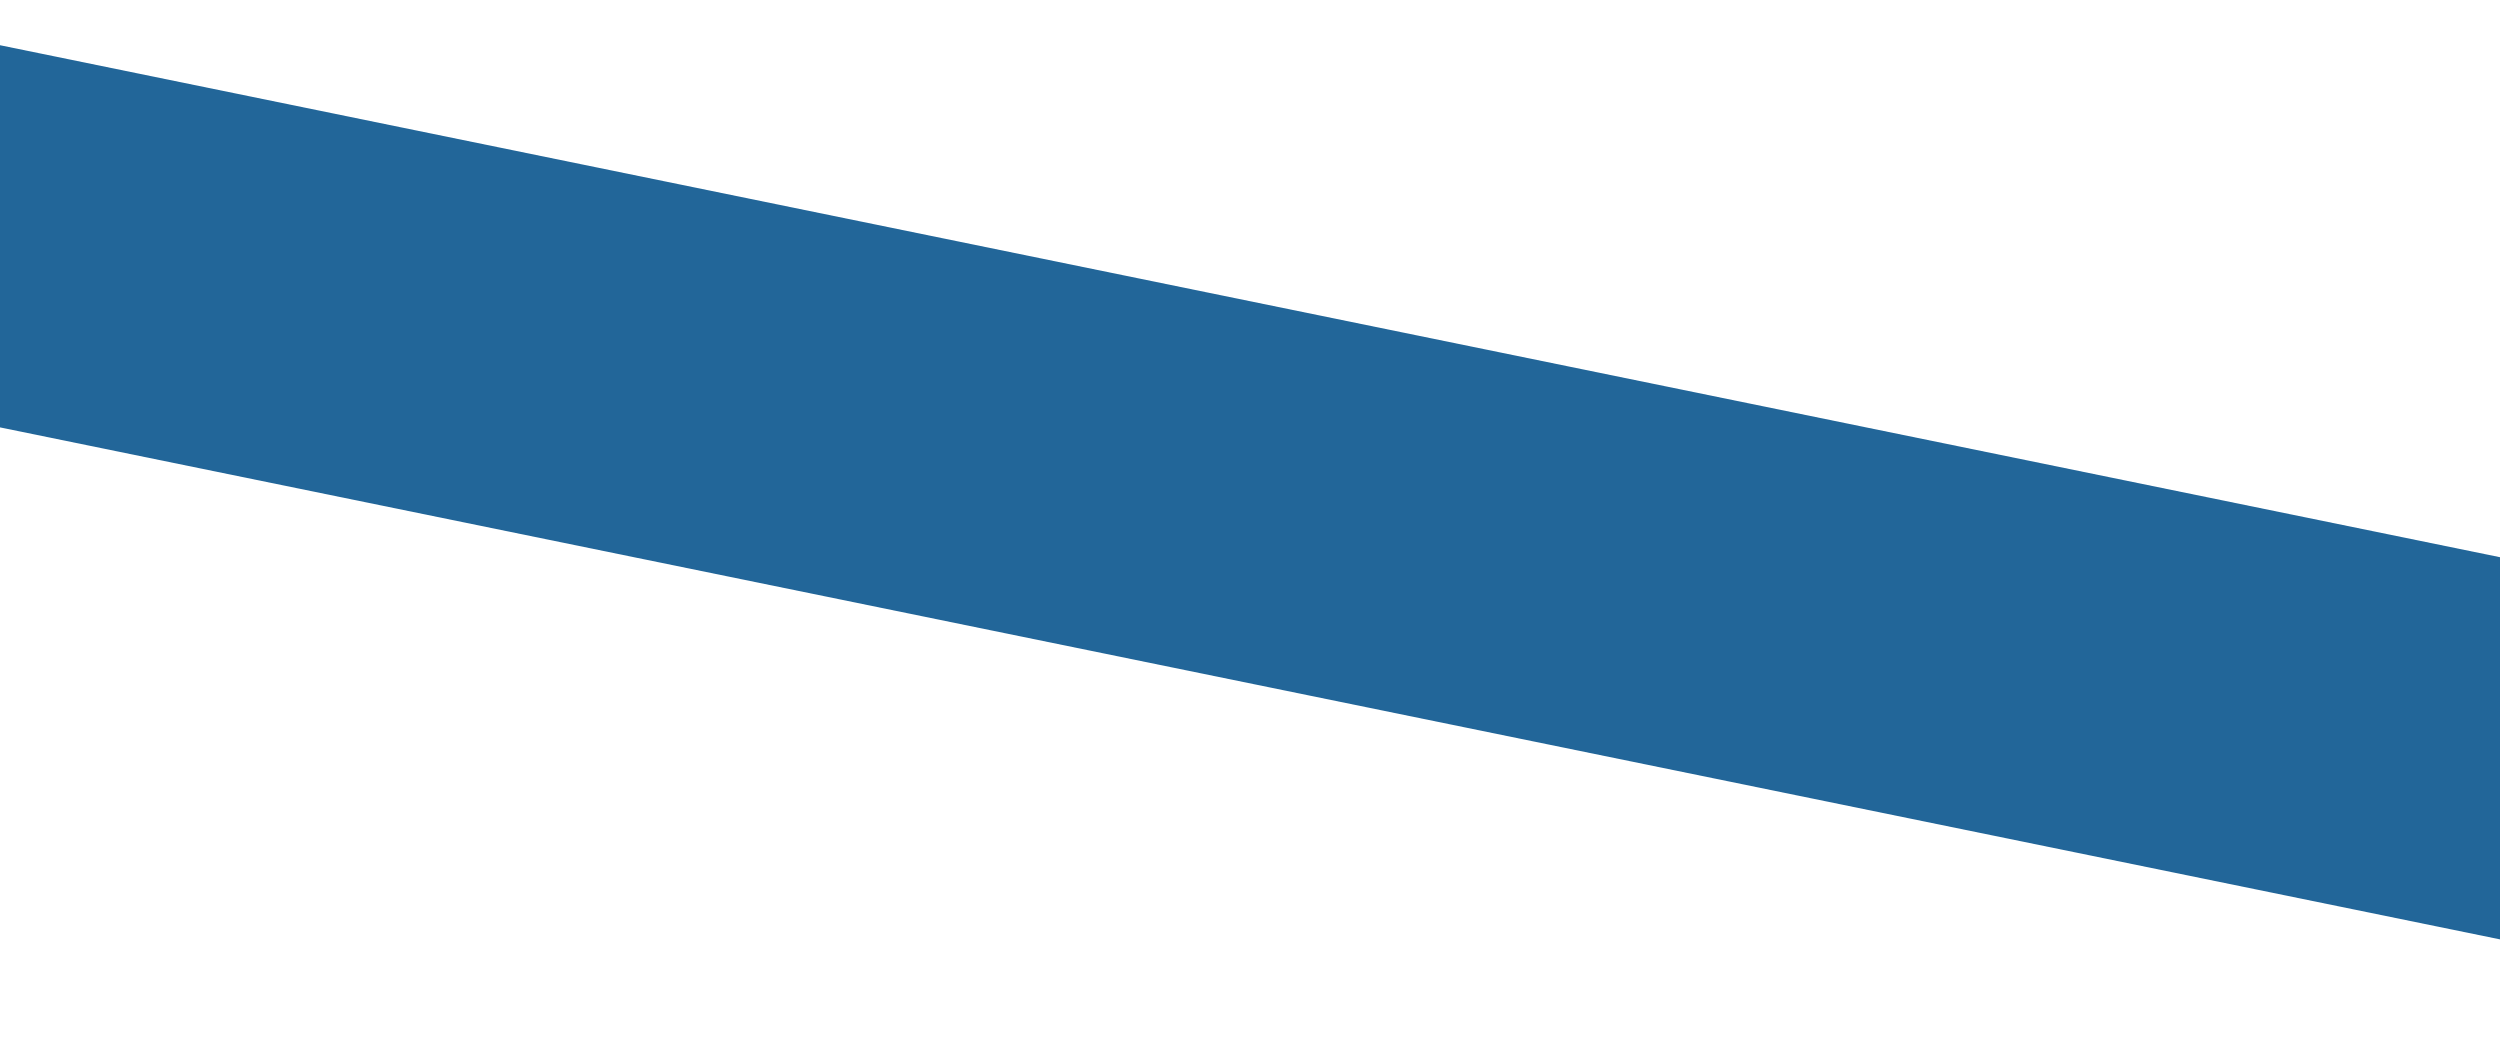 <?xml version="1.0" encoding="UTF-8"?> <svg xmlns="http://www.w3.org/2000/svg" width="414" height="176" viewBox="0 0 414 176" fill="none"> <rect x="-36.561" width="574" height="62" transform="rotate(11.574 -36.561 0)" fill="#226699"></rect> </svg> 